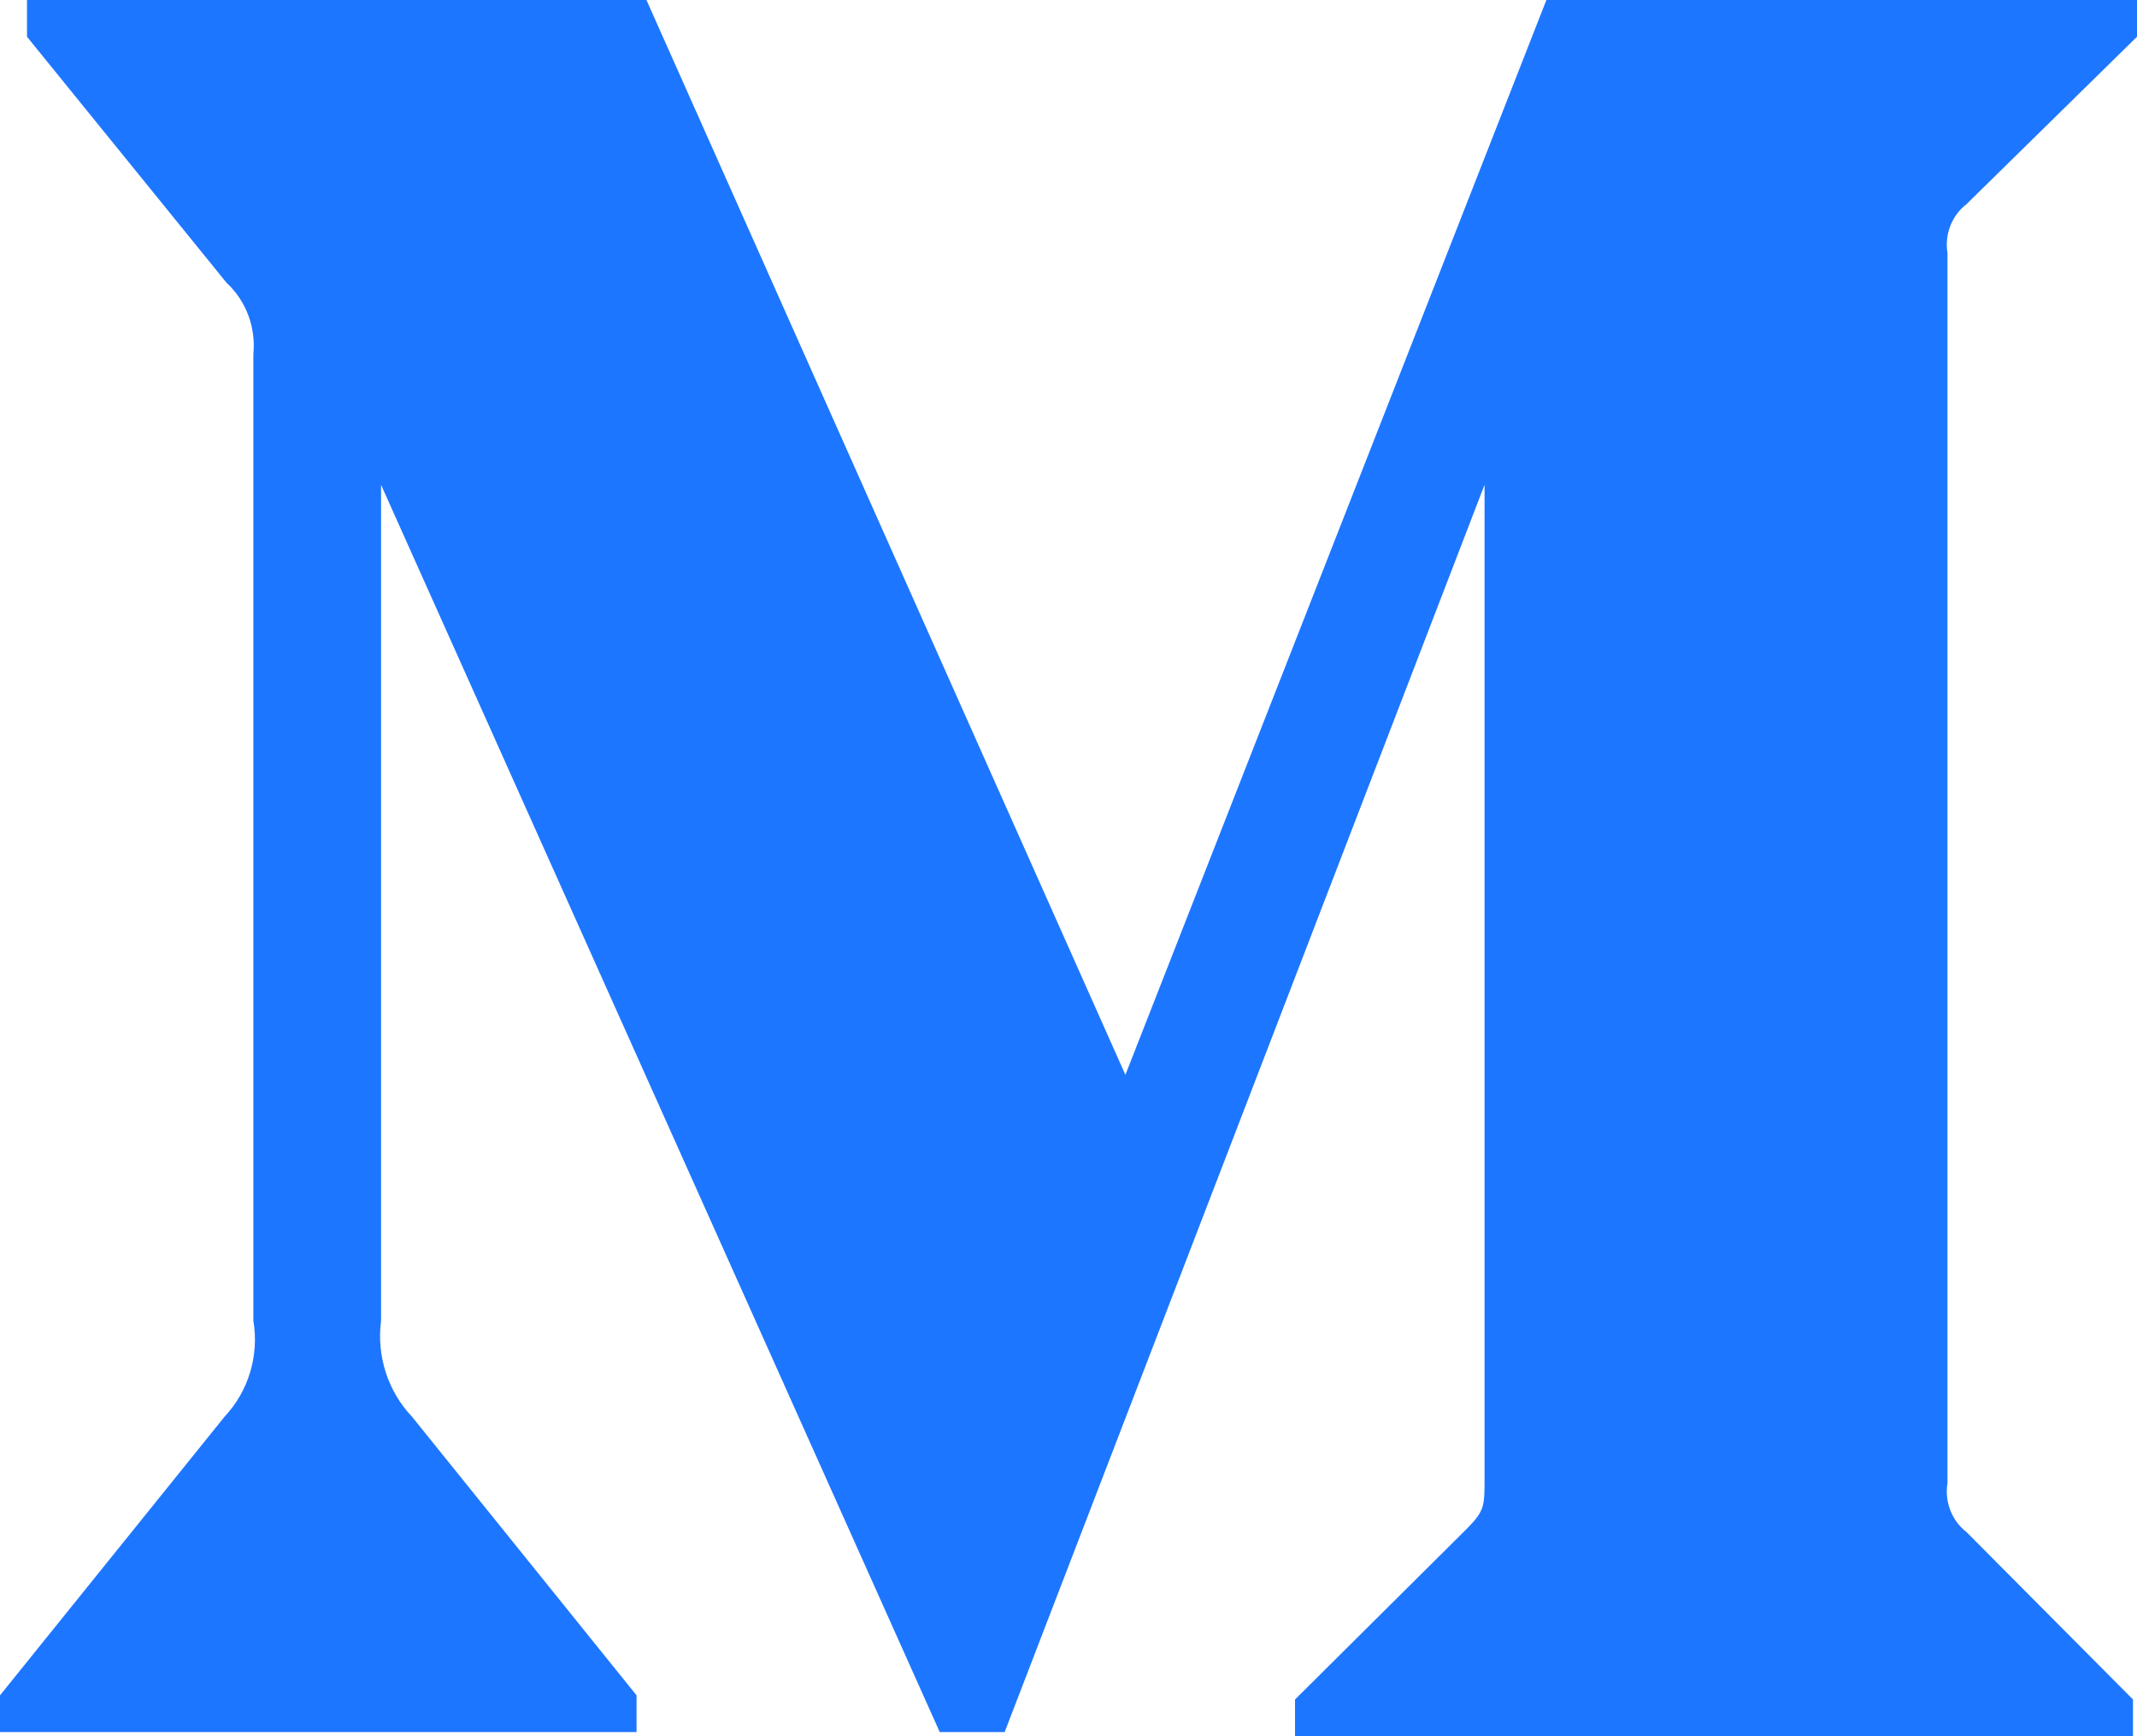 <?xml version="1.0" encoding="UTF-8"?>
<svg width="16px" height="13px" viewBox="0 0 16 13" version="1.1" xmlns="http://www.w3.org/2000/svg" xmlns:xlink="http://www.w3.org/1999/xlink">
    <!-- Generator: Sketch 57.1 (83088) - https://sketch.com -->
    <title>Path</title>
    <desc>Created with Sketch.</desc>
    <g id="Page-1" stroke="none" stroke-width="1" fill="none" fill-rule="evenodd">
        <g id="06-unitedangels" transform="translate(-1136, -32)" fill="#1D76FF" fill-rule="nonzero">
            <path d="M1137.897,34.652 C1137.917,34.451 1137.842,34.252 1137.696,34.117 L1136.202,32.275 L1136.202,32 L1140.84,32 L1144.426,40.048 L1147.578,32 L1152,32 L1152,32.275 L1150.723,33.529 C1150.613,33.614 1150.558,33.756 1150.581,33.895 L1150.581,43.105 C1150.558,43.244 1150.613,43.386 1150.723,43.471 L1151.97,44.725 L1151.97,45 L1145.696,45 L1145.696,44.725 L1146.988,43.441 C1147.115,43.311 1147.115,43.273 1147.115,43.074 L1147.115,35.63 L1143.522,44.969 L1143.036,44.969 L1138.853,35.63 L1138.853,41.889 C1138.819,42.153 1138.904,42.418 1139.085,42.608 L1140.766,44.694 L1140.766,44.969 L1136,44.969 L1136,44.694 L1137.681,42.608 C1137.86,42.417 1137.941,42.151 1137.897,41.889 L1137.897,34.652 Z" id="Path"></path>
        </g>
    </g>
</svg>